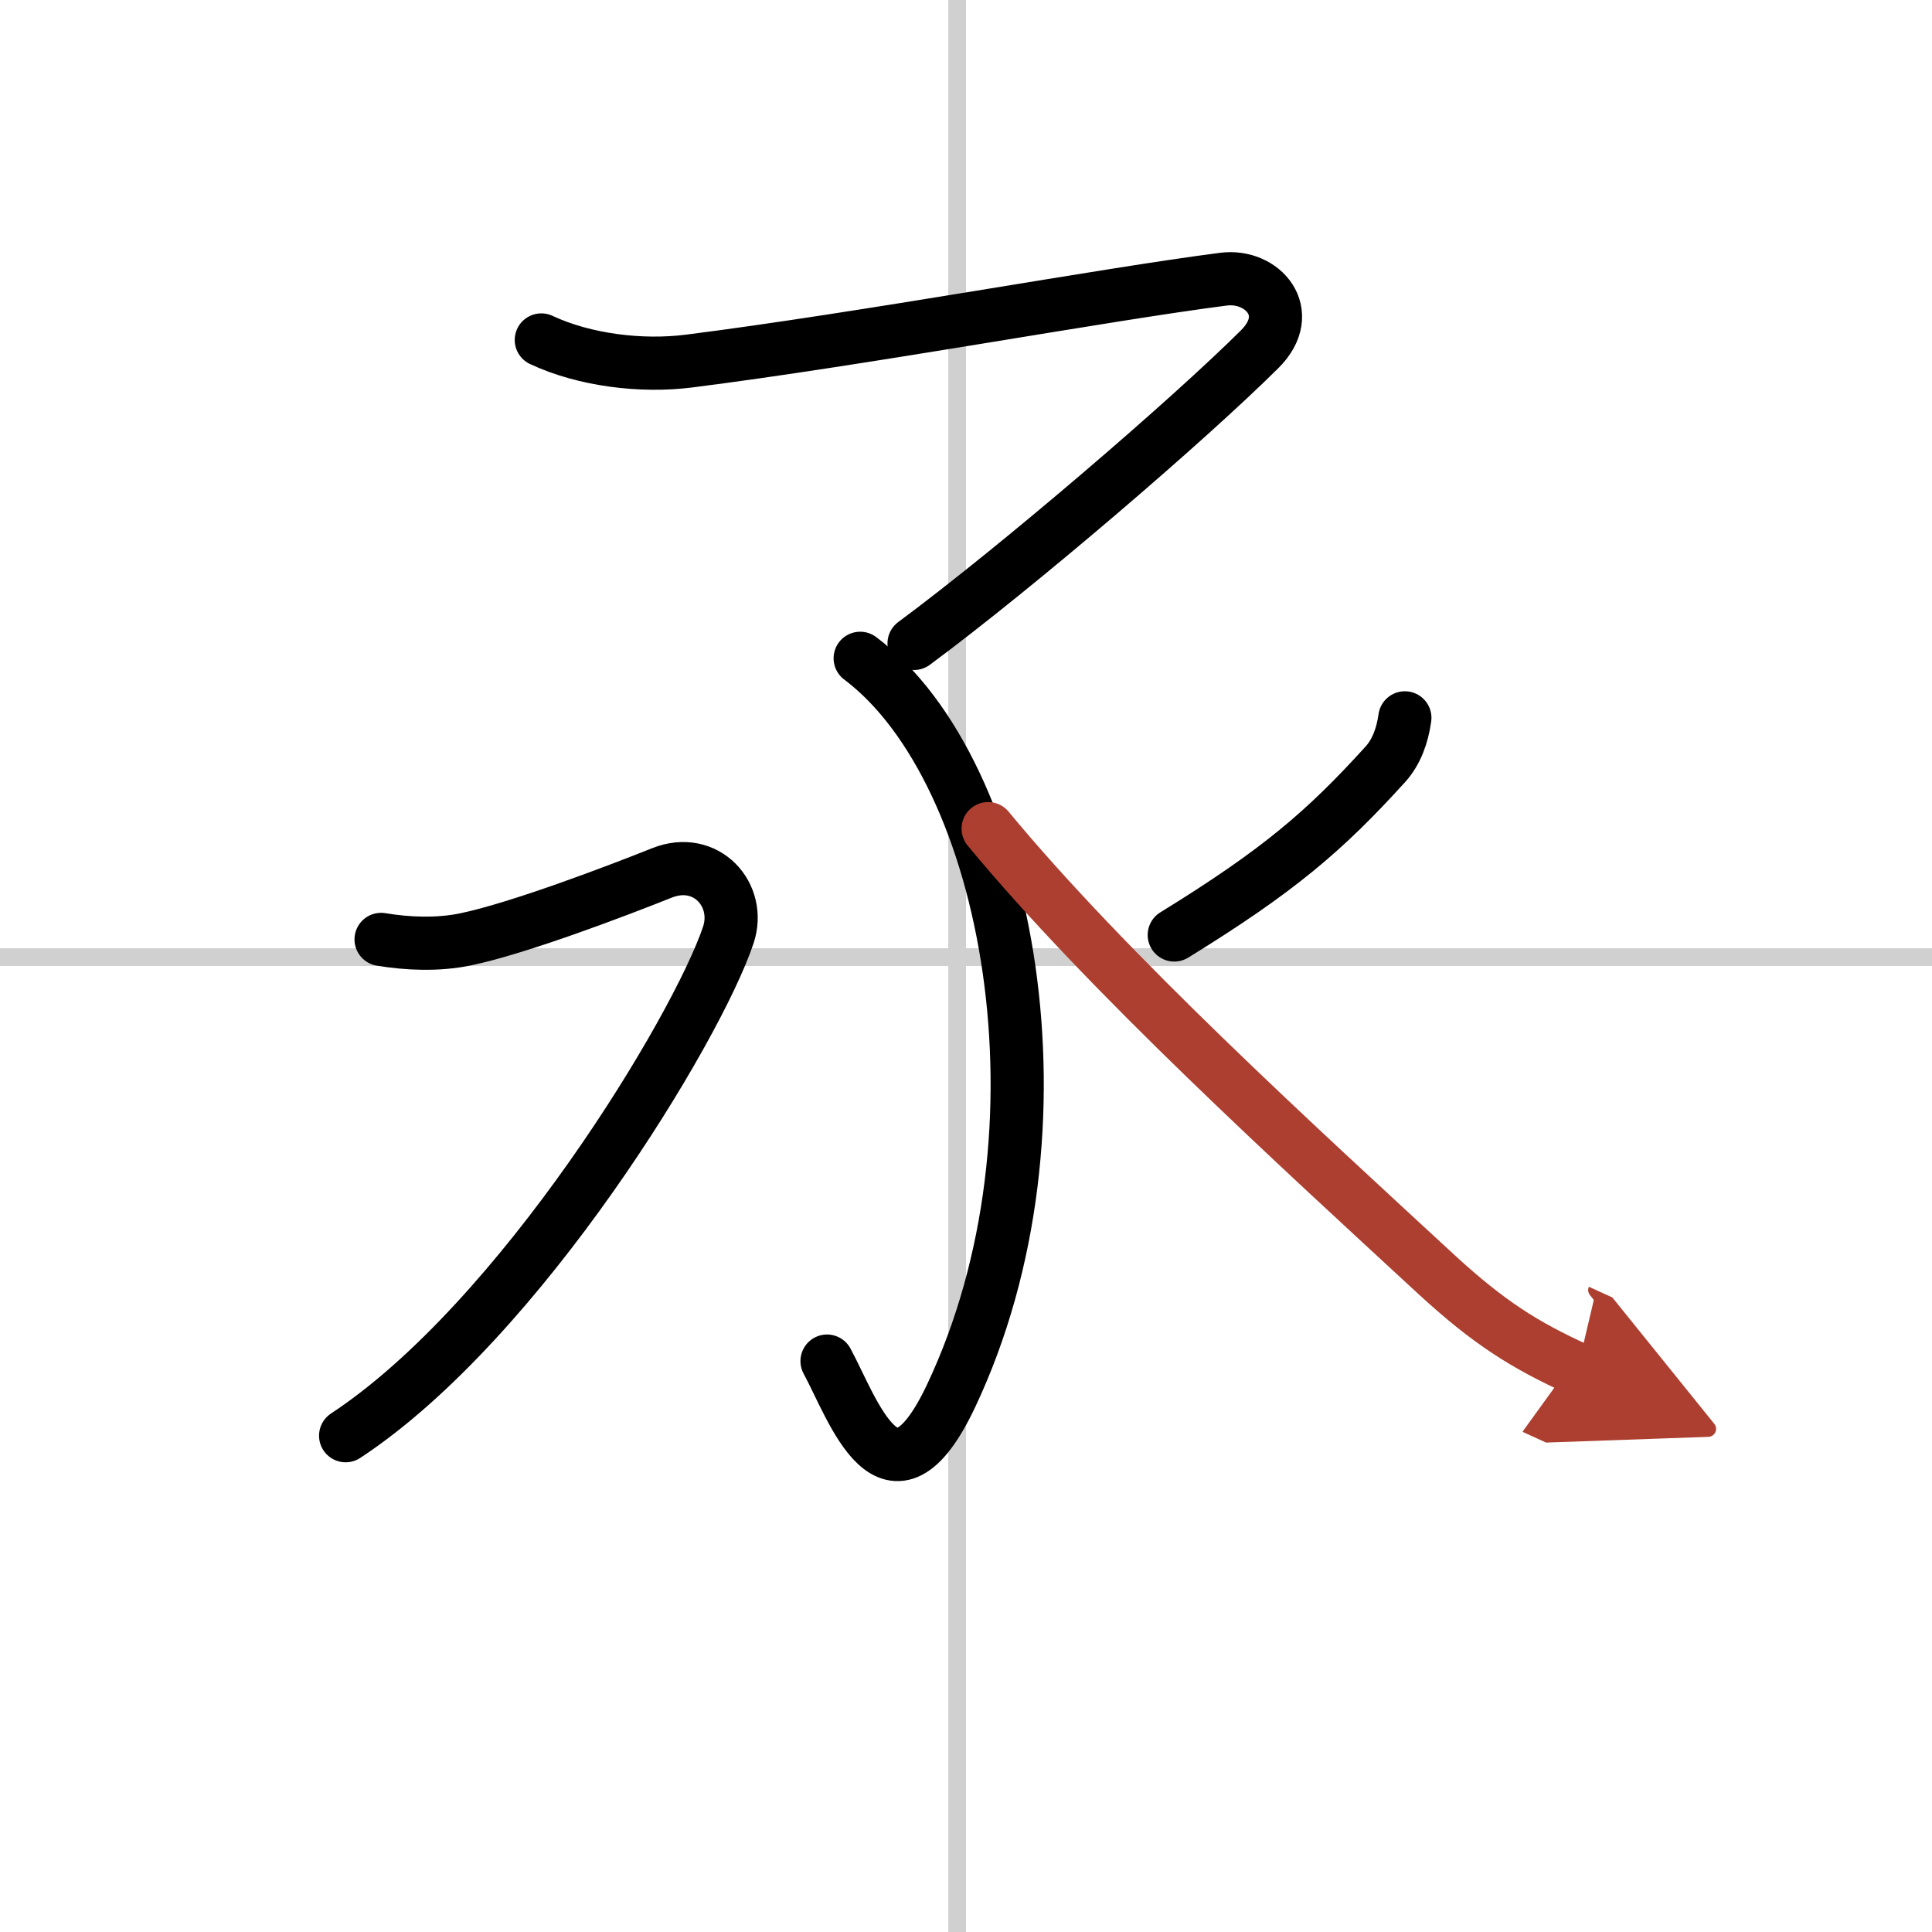 <svg width="400" height="400" viewBox="0 0 109 109" xmlns="http://www.w3.org/2000/svg"><defs><marker id="a" markerWidth="4" orient="auto" refX="1" refY="5" viewBox="0 0 10 10"><polyline points="0 0 10 5 0 10 1 5" fill="#ad3f31" stroke="#ad3f31"/></marker></defs><g fill="none" stroke="#000" stroke-linecap="round" stroke-linejoin="round" stroke-width="3"><rect width="100%" height="100%" fill="#fff" stroke="#fff"/><line x1="54" x2="54" y2="109" stroke="#d0d0d0" stroke-width="1"/><line x2="109" y1="54" y2="54" stroke="#d0d0d0" stroke-width="1"/><path d="M30.54,19.18c2.46,1.15,5.67,1.53,8.34,1.19c9.87-1.25,23.37-3.75,30.15-4.62c2.2-0.28,4.11,1.88,2.05,3.94C67,23.75,57.35,32.02,51.57,36.3"/><path d="m48.53 37.14c8.47 6.36 12.22 26.61 5.13 41.61-3.42 7.24-5.53 0.75-7-1.96"/><path d="M21.5,53c1.5,0.25,3.2,0.32,4.75,0c3-0.62,8.59-2.75,11.09-3.75s4.5,1.25,3.75,3.5C39.34,58,29.38,74.5,19.5,81"/><path d="m79.26 40.5c-0.14 1-0.47 1.92-1.1 2.62-3.41 3.76-6.03 6.01-11.91 9.63"/><path d="M55.75,46.75c6.74,8.16,17.48,17.94,25.33,25.19C84,74.62,86,75.88,89,77.25" marker-end="url(#a)" stroke="#ad3f31"/></g></svg>
